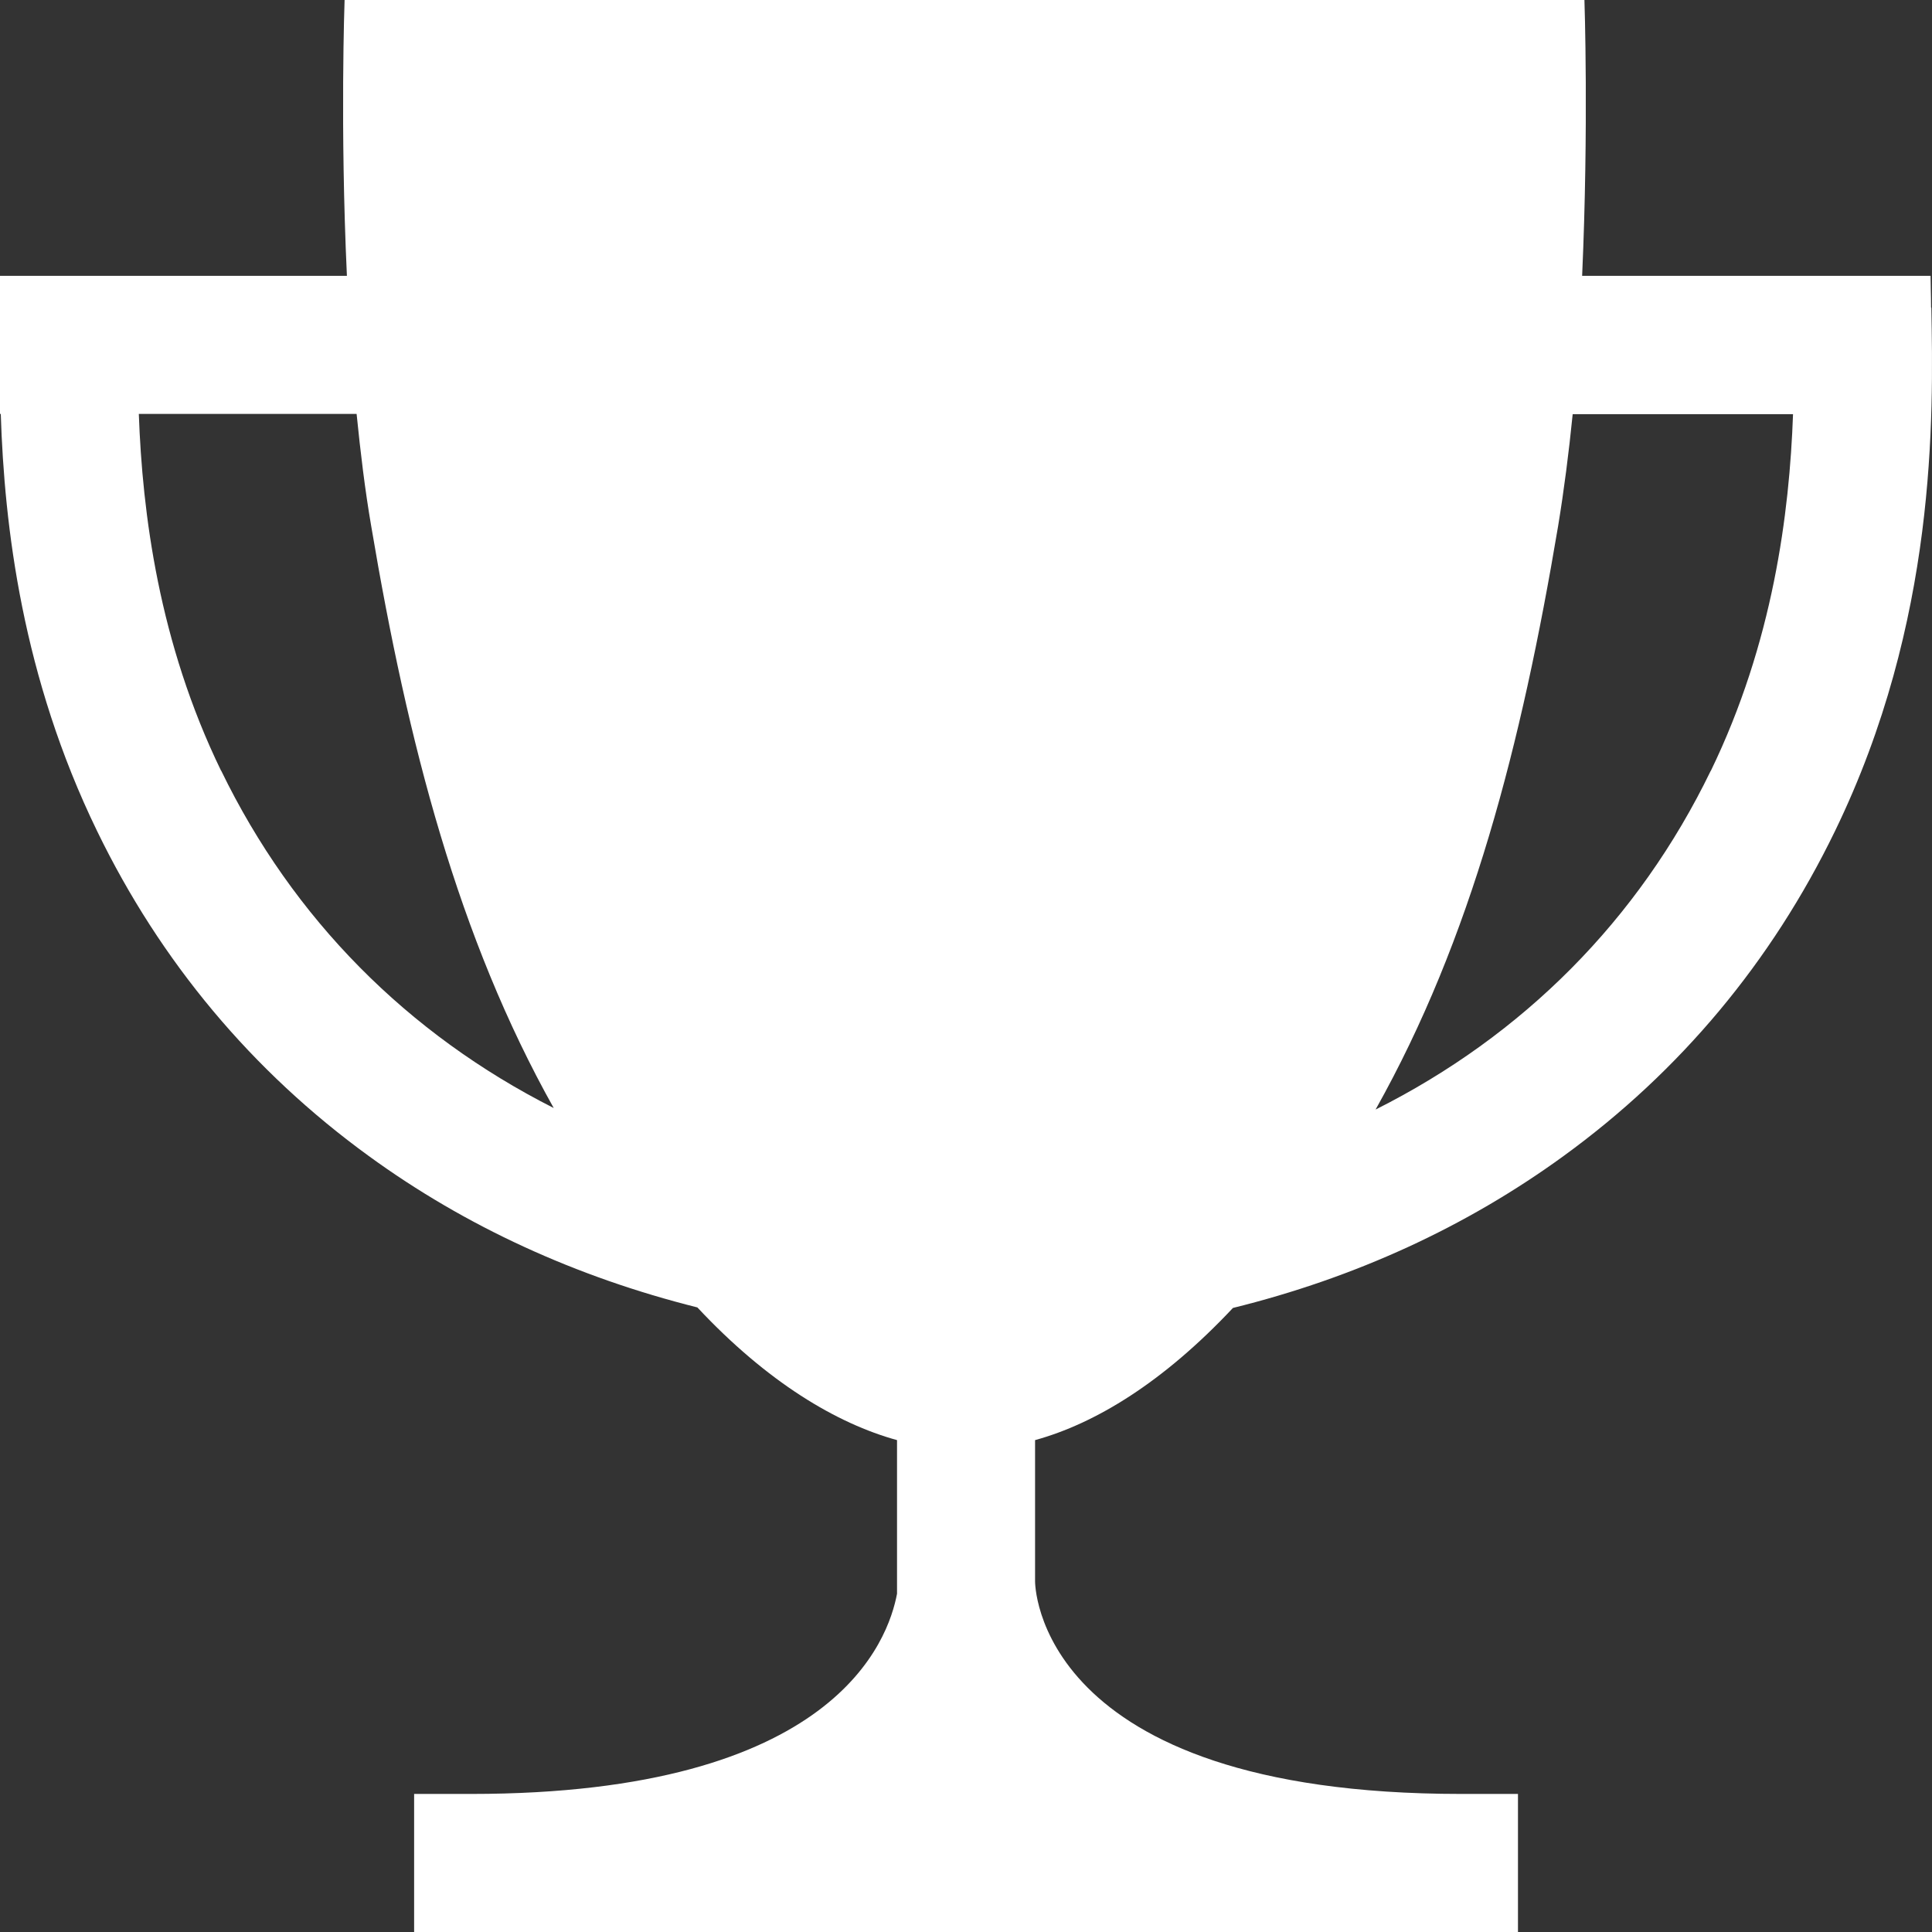 <svg width="100" height="100" viewBox="0 0 100 100" fill="none" xmlns="http://www.w3.org/2000/svg">
<rect x="0" y="0" width="100" height="100" fill="#333333" stroke="none"/>
<path d="M99.952 15.919C99.952 15.284 99.926 14.741 99.926 14.278H81.891C82.235 6.55 82.01 0 82.01 0H50.188C50.108 0 50.042 0 49.963 0C49.884 0 49.817 0 49.738 0H17.836C17.836 0 17.598 6.563 17.956 14.278H0V21.424H0.04C0.225 27.246 1.151 35.04 5.028 43.02C8.31 49.782 13.046 55.445 19.093 59.839C24.095 63.478 29.811 66.098 36.096 67.672C39.722 71.549 43.307 73.68 46.43 74.54V82.493C45.98 84.862 43.281 92.854 24.386 92.854H21.435V100H78.57V92.854H75.632C53.469 92.854 53.575 81.845 53.575 81.845V74.54C56.698 73.68 60.204 71.55 63.817 67.699C70.141 66.137 75.884 63.504 80.925 59.839C86.972 55.445 91.696 49.782 94.977 43.02C100.257 32.142 100.072 21.596 99.966 15.932L99.952 15.919ZM11.445 39.897C8.217 33.254 7.37 26.558 7.185 21.424H18.458C18.657 23.409 18.895 25.38 19.212 27.22C21.118 38.534 23.724 48.538 28.66 57.351C21.105 53.526 15.177 47.572 11.445 39.883V39.897ZM88.547 39.897C84.802 47.625 78.821 53.606 71.2 57.43C76.162 48.591 78.742 38.574 80.647 27.233C80.952 25.38 81.203 23.422 81.402 21.437H92.807C92.622 26.571 91.775 33.254 88.547 39.91V39.897Z" fill="white"/>
</svg>
